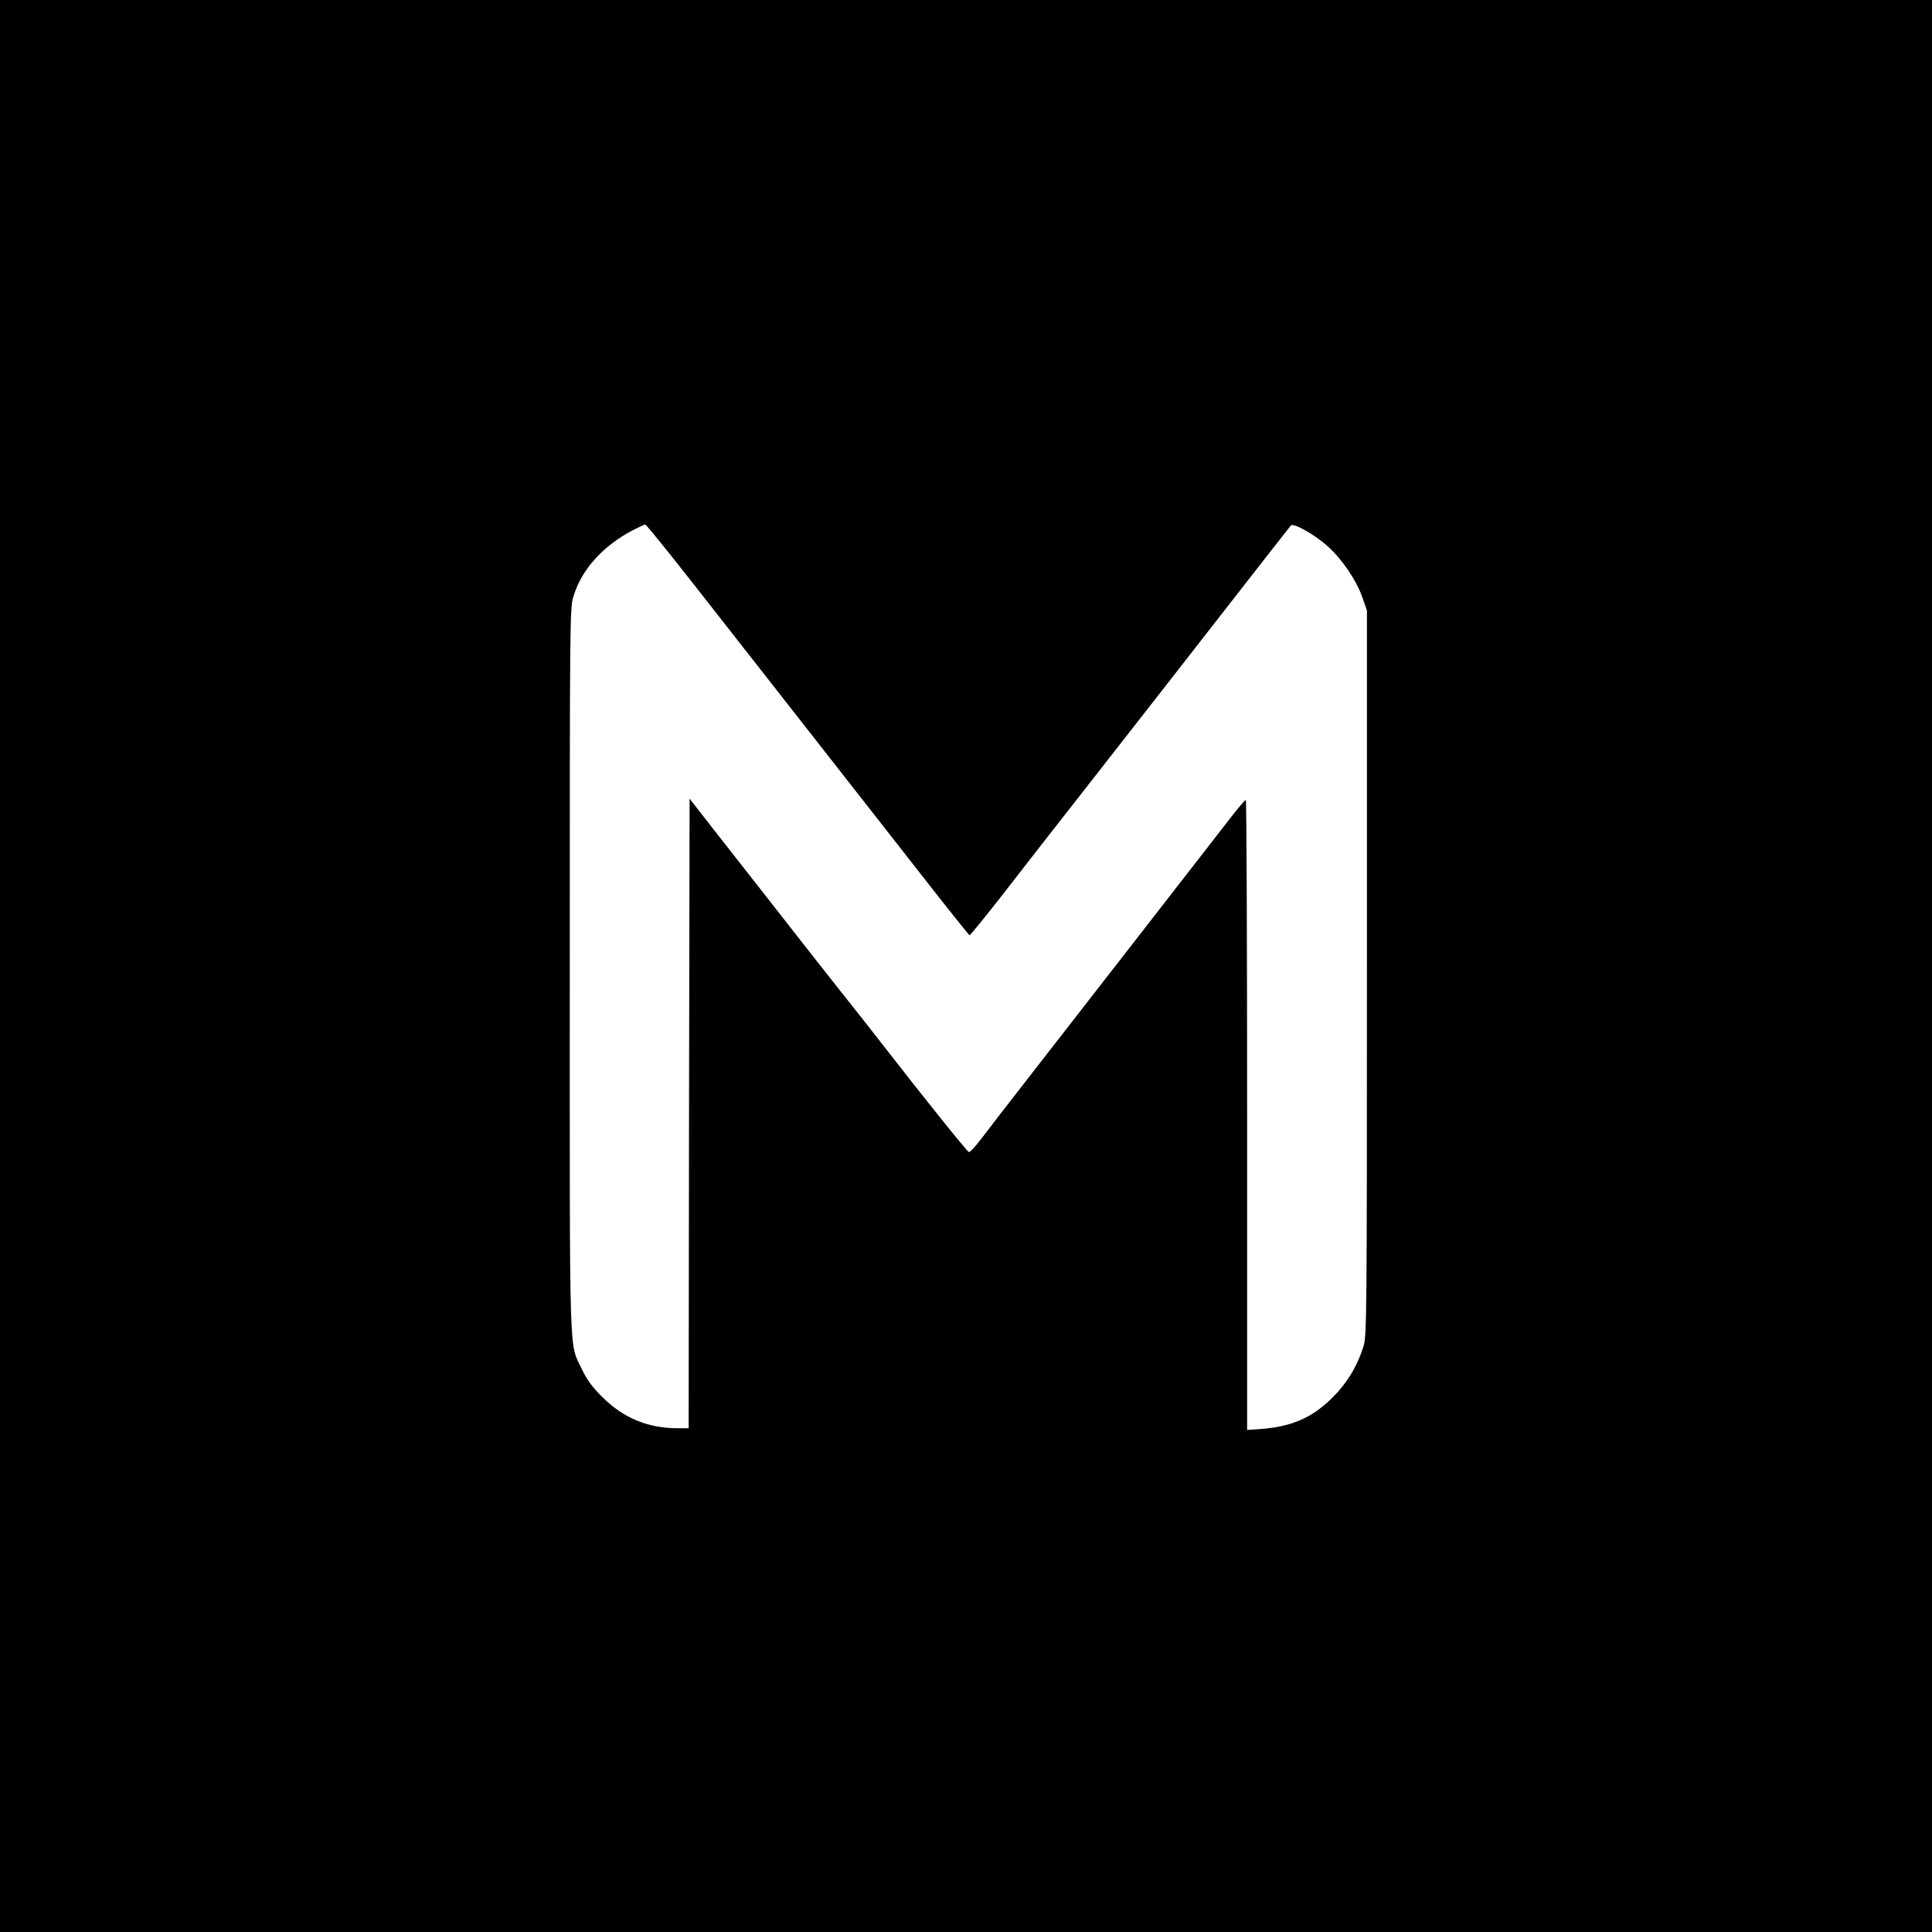 <?xml version="1.0" standalone="no"?>
<!DOCTYPE svg PUBLIC "-//W3C//DTD SVG 20010904//EN"
 "http://www.w3.org/TR/2001/REC-SVG-20010904/DTD/svg10.dtd">
<svg version="1.0" xmlns="http://www.w3.org/2000/svg"
 width="1024pt" height="1024pt" viewBox="0 0 1024 1024"
 preserveAspectRatio="xMidYMid meet">
<g transform="translate(0,1024) scale(0.1,-0.1)"
fill="#000000" stroke="none">
<path d="M0 5120 l0 -5120 5120 0 5120 0 0 5120 0 5120 -5120 0 -5120 0 0
-5120z m3681 2018 c498 -636 947 -1208 1197 -1528 140 -179 257 -326 261 -327
3 -1 80 94 171 210 90 117 335 430 544 697 209 267 514 658 679 870 165 212
304 389 309 395 14 15 127 -49 196 -111 76 -69 153 -182 183 -271 l24 -68 0
-1920 c0 -1836 -1 -1923 -18 -1980 -32 -104 -87 -195 -162 -270 -109 -109
-216 -156 -382 -169 l-73 -5 0 1670 c0 918 -3 1669 -7 1669 -5 -1 -35 -36 -68
-78 -178 -229 -860 -1107 -1055 -1357 -124 -159 -250 -322 -280 -362 -30 -39
-59 -71 -65 -69 -9 2 -242 292 -470 586 -44 57 -141 180 -216 274 -74 94 -236
299 -358 456 -123 157 -271 346 -330 421 l-106 136 -3 -1668 -2 -1669 -58 0
c-157 0 -288 54 -399 165 -54 53 -82 92 -108 146 -70 150 -65 -12 -65 2115 0
1882 0 1923 20 1985 43 141 155 265 314 349 32 16 62 30 66 30 5 0 122 -145
261 -322z"/>
</g>
</svg>
